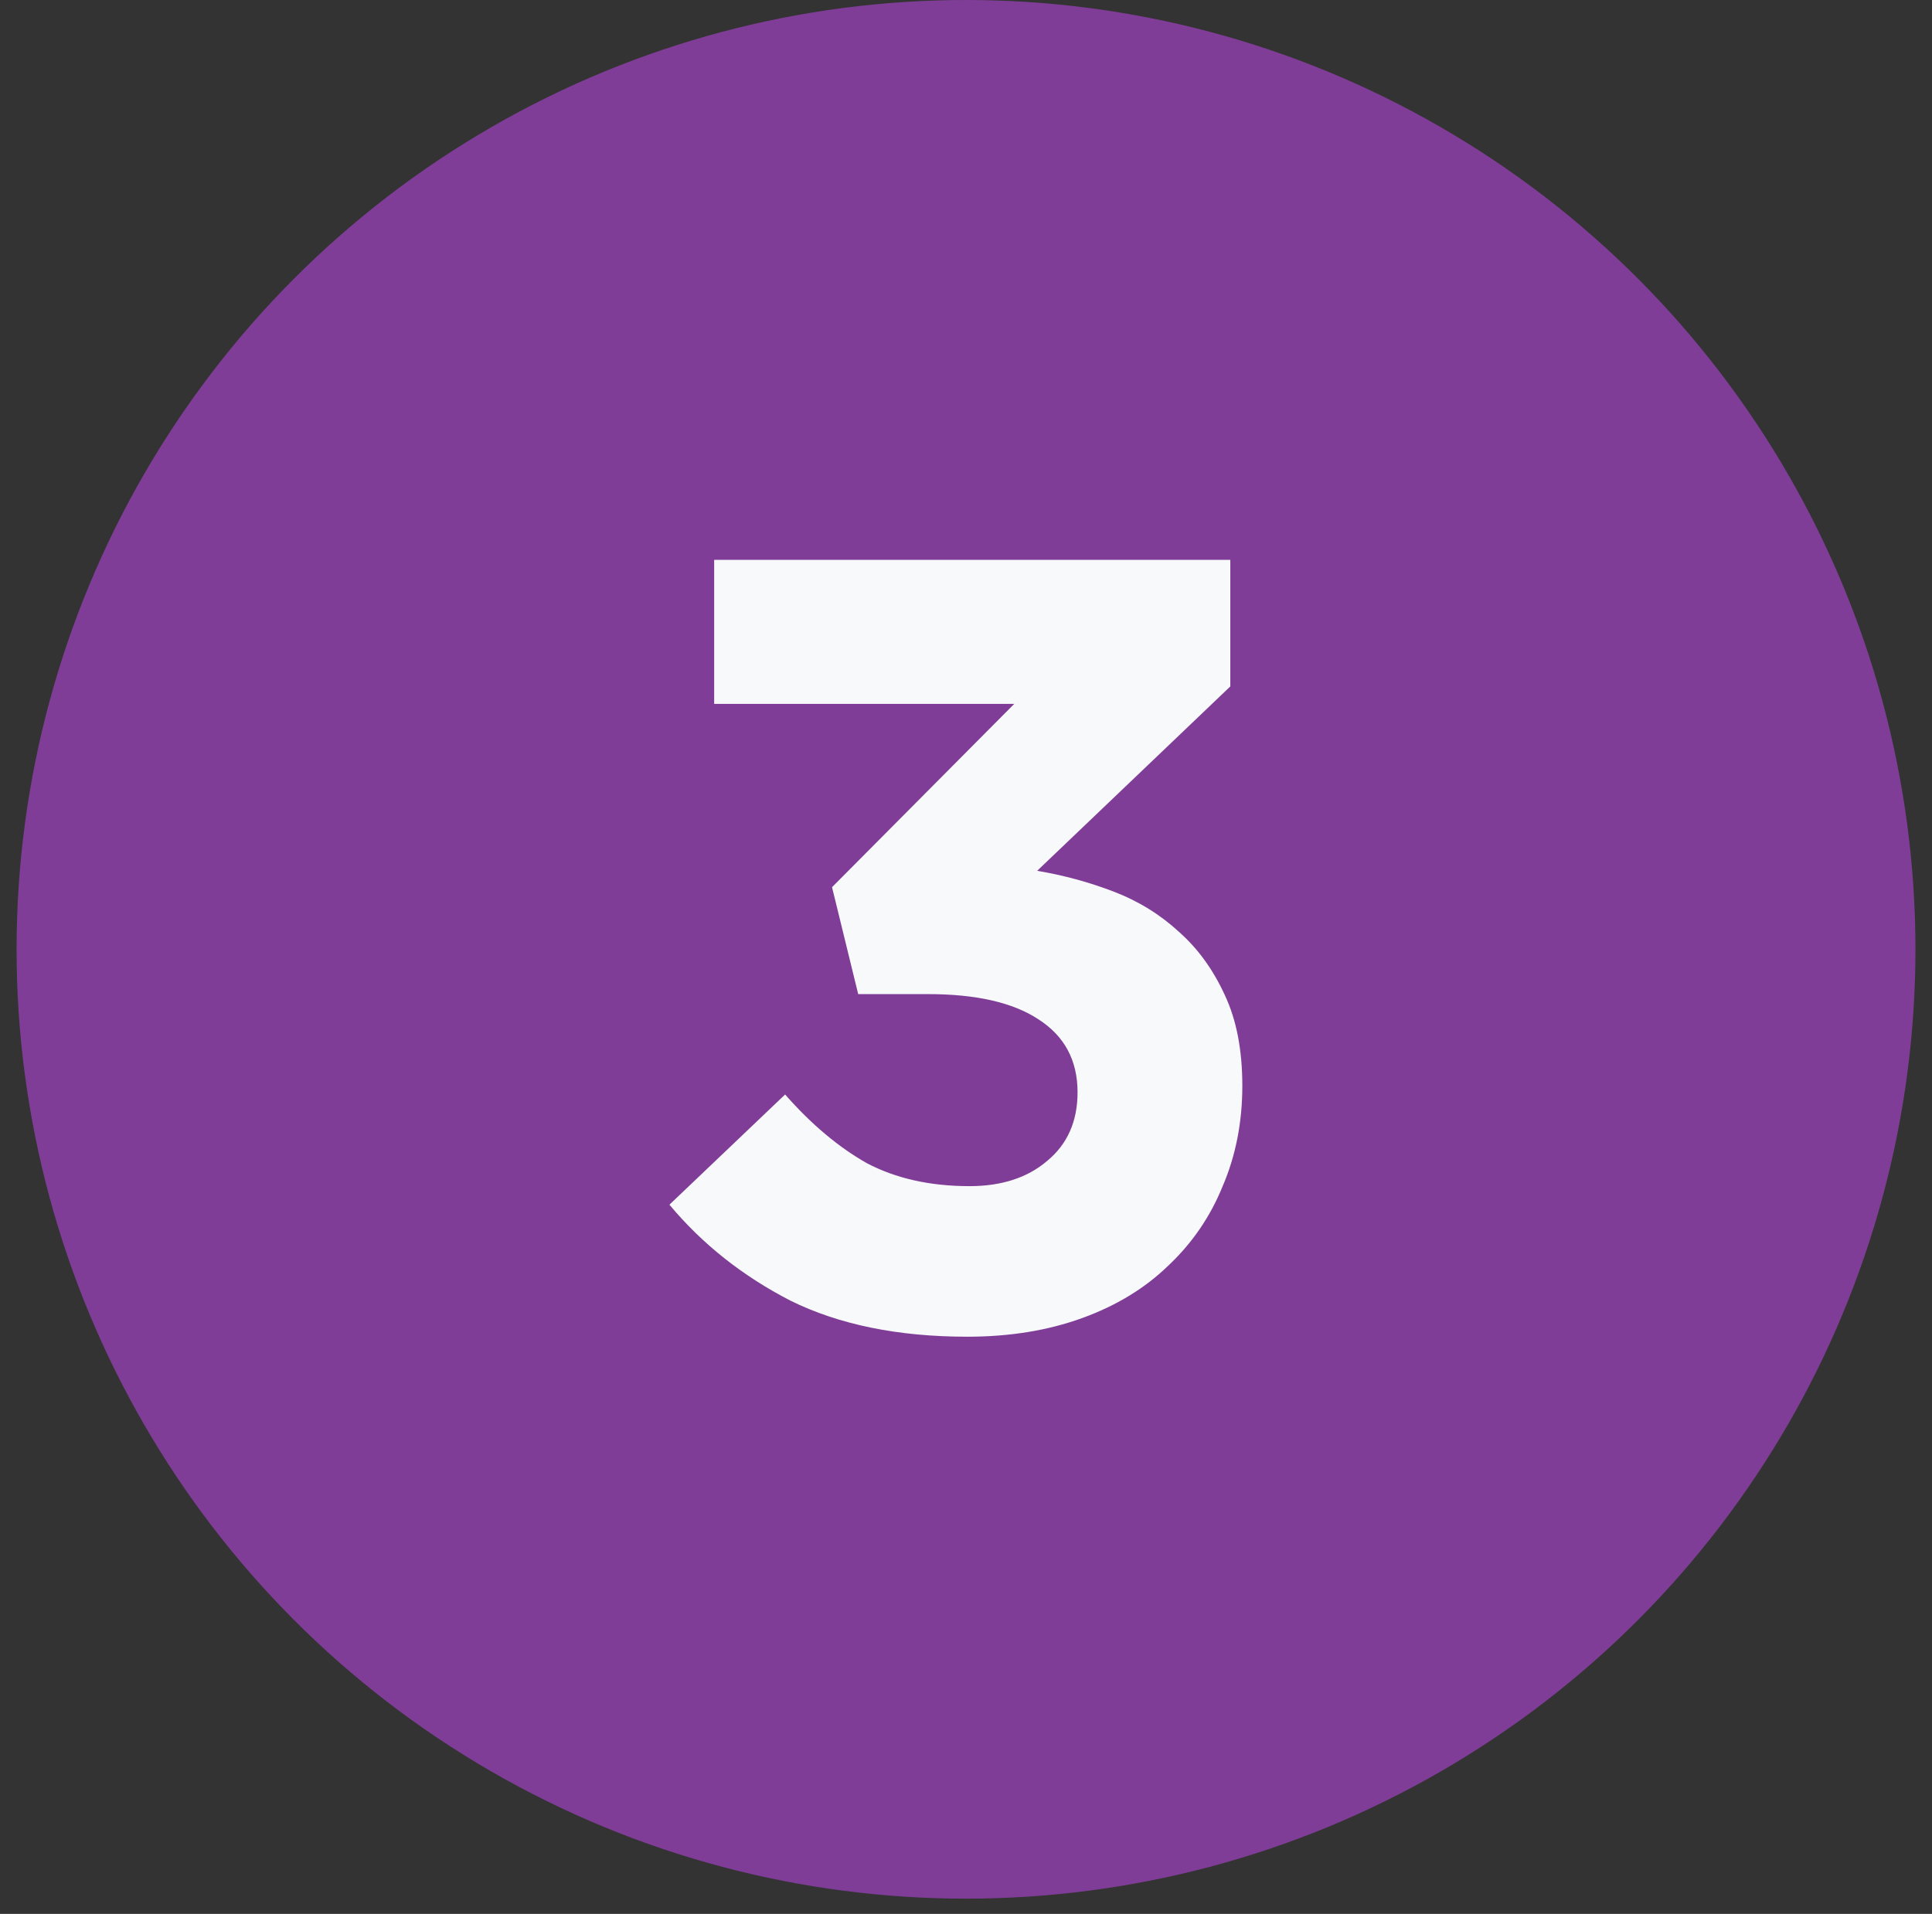 <svg xmlns="http://www.w3.org/2000/svg" width="108" height="107" viewBox="0 0 108 107" fill="none"><rect x="0" y="0" width="108" height="107" fill="#333333" stroke="none"/><circle cx="54.001" cy="53.074" r="53.074" fill="#7F3D97"></circle><path d="M56.697 39.352H39.922V31.3H68.775V38.376L57.978 48.685C59.443 48.929 60.866 49.315 62.248 49.844C63.631 50.373 64.851 51.125 65.909 52.101C66.966 53.036 67.82 54.216 68.471 55.639C69.121 57.022 69.447 58.709 69.447 60.702C69.447 62.735 69.081 64.606 68.349 66.314C67.657 68.022 66.641 69.506 65.299 70.767C63.997 72.028 62.391 73.004 60.48 73.695C58.568 74.386 56.433 74.732 54.075 74.732C50.211 74.732 46.917 74.061 44.193 72.719C41.508 71.336 39.252 69.547 37.422 67.351L43.888 61.19C45.352 62.857 46.877 64.138 48.462 65.033C50.089 65.887 52.001 66.314 54.197 66.314C55.986 66.314 57.429 65.846 58.528 64.911C59.666 63.976 60.236 62.695 60.236 61.068C60.236 59.279 59.504 57.916 58.039 56.981C56.616 56.046 54.562 55.578 51.879 55.578H47.974L46.511 49.6L56.697 39.352Z" fill="#F8F9FA"></path></svg>